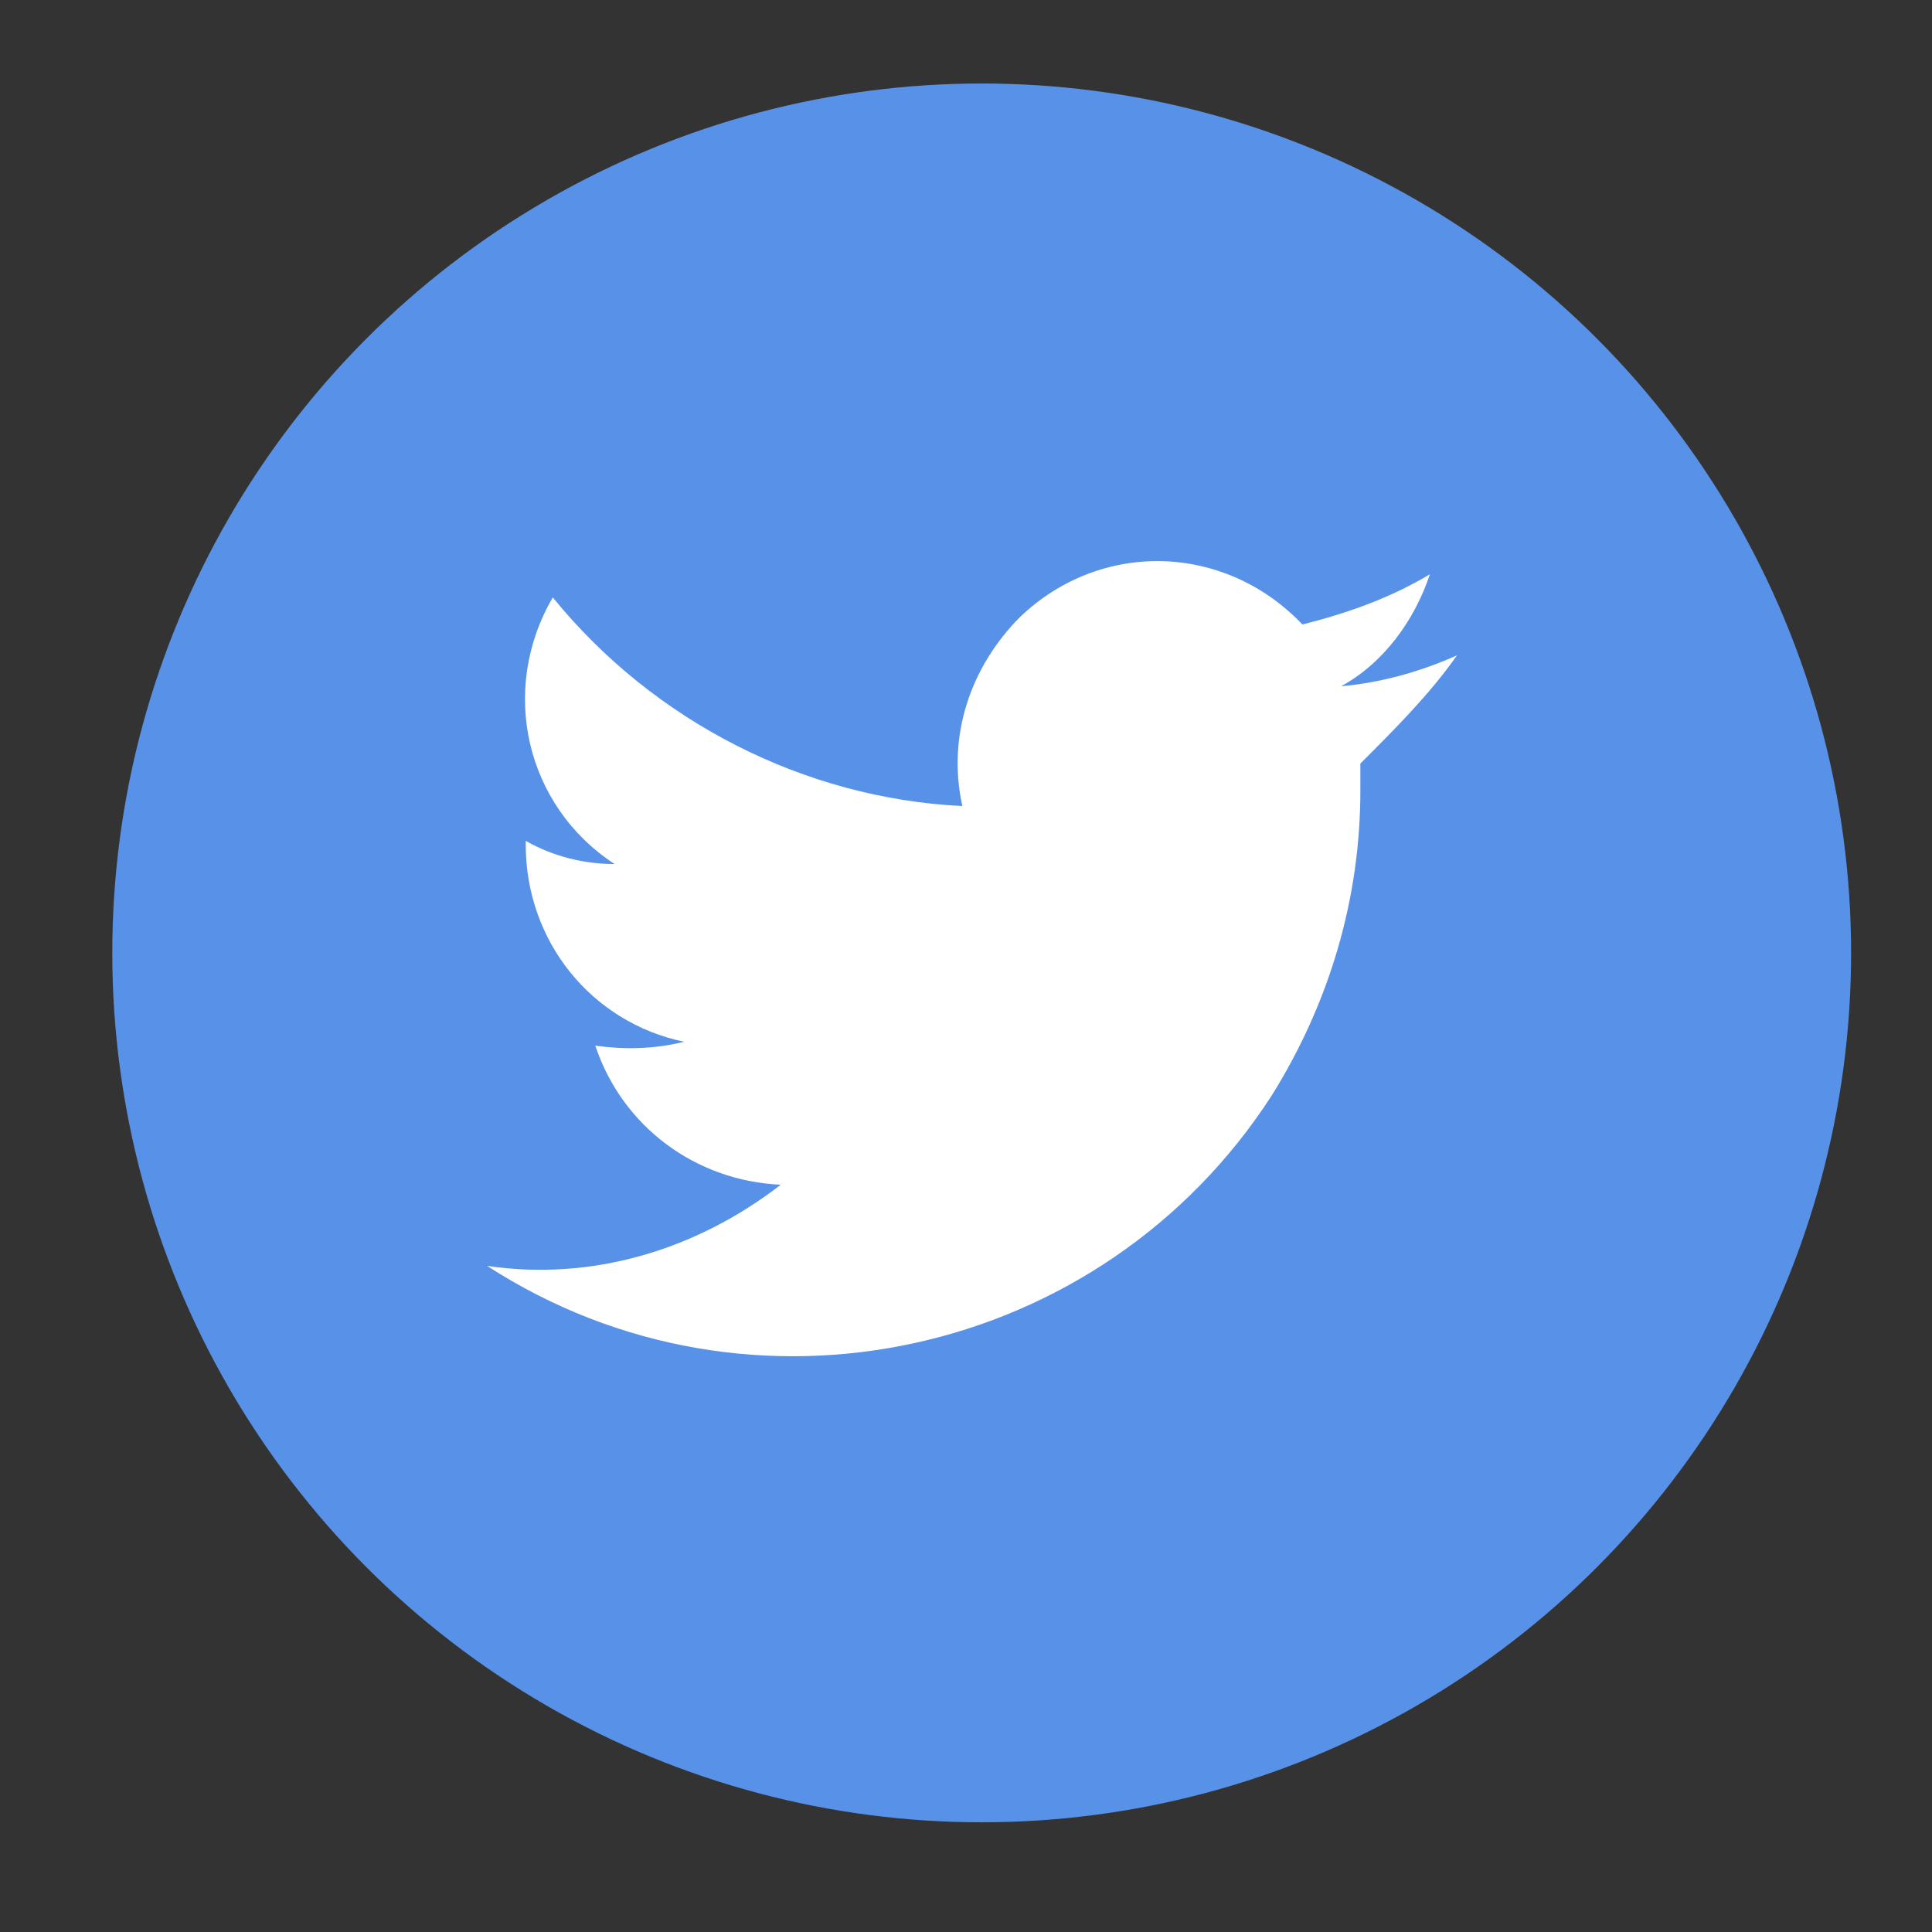 <?xml version="1.0" encoding="utf-8"?>
<!-- Generator: Adobe Illustrator 27.2.0, SVG Export Plug-In . SVG Version: 6.00 Build 0)  -->
<svg version="1.1" id="Layer_1" xmlns="http://www.w3.org/2000/svg" xmlns:xlink="http://www.w3.org/1999/xlink" x="0px" y="0px"
	 viewBox="0 0 50 50" style="enable-background:new 0 0 50 50;" xml:space="preserve">
<rect x="0" y="0" width="50" height="50" fill="#333333" stroke="none"/>
<style type="text/css">
	.st0{fill:#5892E8;}
	.st1{fill:#FFFFFF;}
</style>
<g id="Group_1064" transform="translate(-0.294 0.061)">
	<circle id="Ellipse_2" class="st0" cx="25.7" cy="24.6" r="22.5"/>
	<path id="Path_1422" class="st1" d="M38,16.9c-0.9,0.4-1.9,0.7-3,0.8c1.1-0.6,1.9-1.7,2.3-2.9c-1,0.6-2.1,1-3.3,1.3
		c-2-2.1-5.2-2.2-7.3-0.2c-1.3,1.3-1.9,3.1-1.5,4.9c-4.1-0.2-8-2.2-10.6-5.4c-1.4,2.4-0.7,5.4,1.6,6.9c-0.8,0-1.6-0.2-2.3-0.6
		c0,0,0,0,0,0.1c0,2.5,1.7,4.6,4.1,5.1c-0.8,0.2-1.6,0.2-2.3,0.1c0.7,2.1,2.6,3.5,4.8,3.6c-2.2,1.7-4.9,2.5-7.6,2.1
		c6.8,4.4,15.9,2.4,20.3-4.4c1.5-2.4,2.3-5.1,2.3-7.9c0-0.2,0-0.4,0-0.7C36.4,18.8,37.3,17.9,38,16.9z"/>
</g>
</svg>

